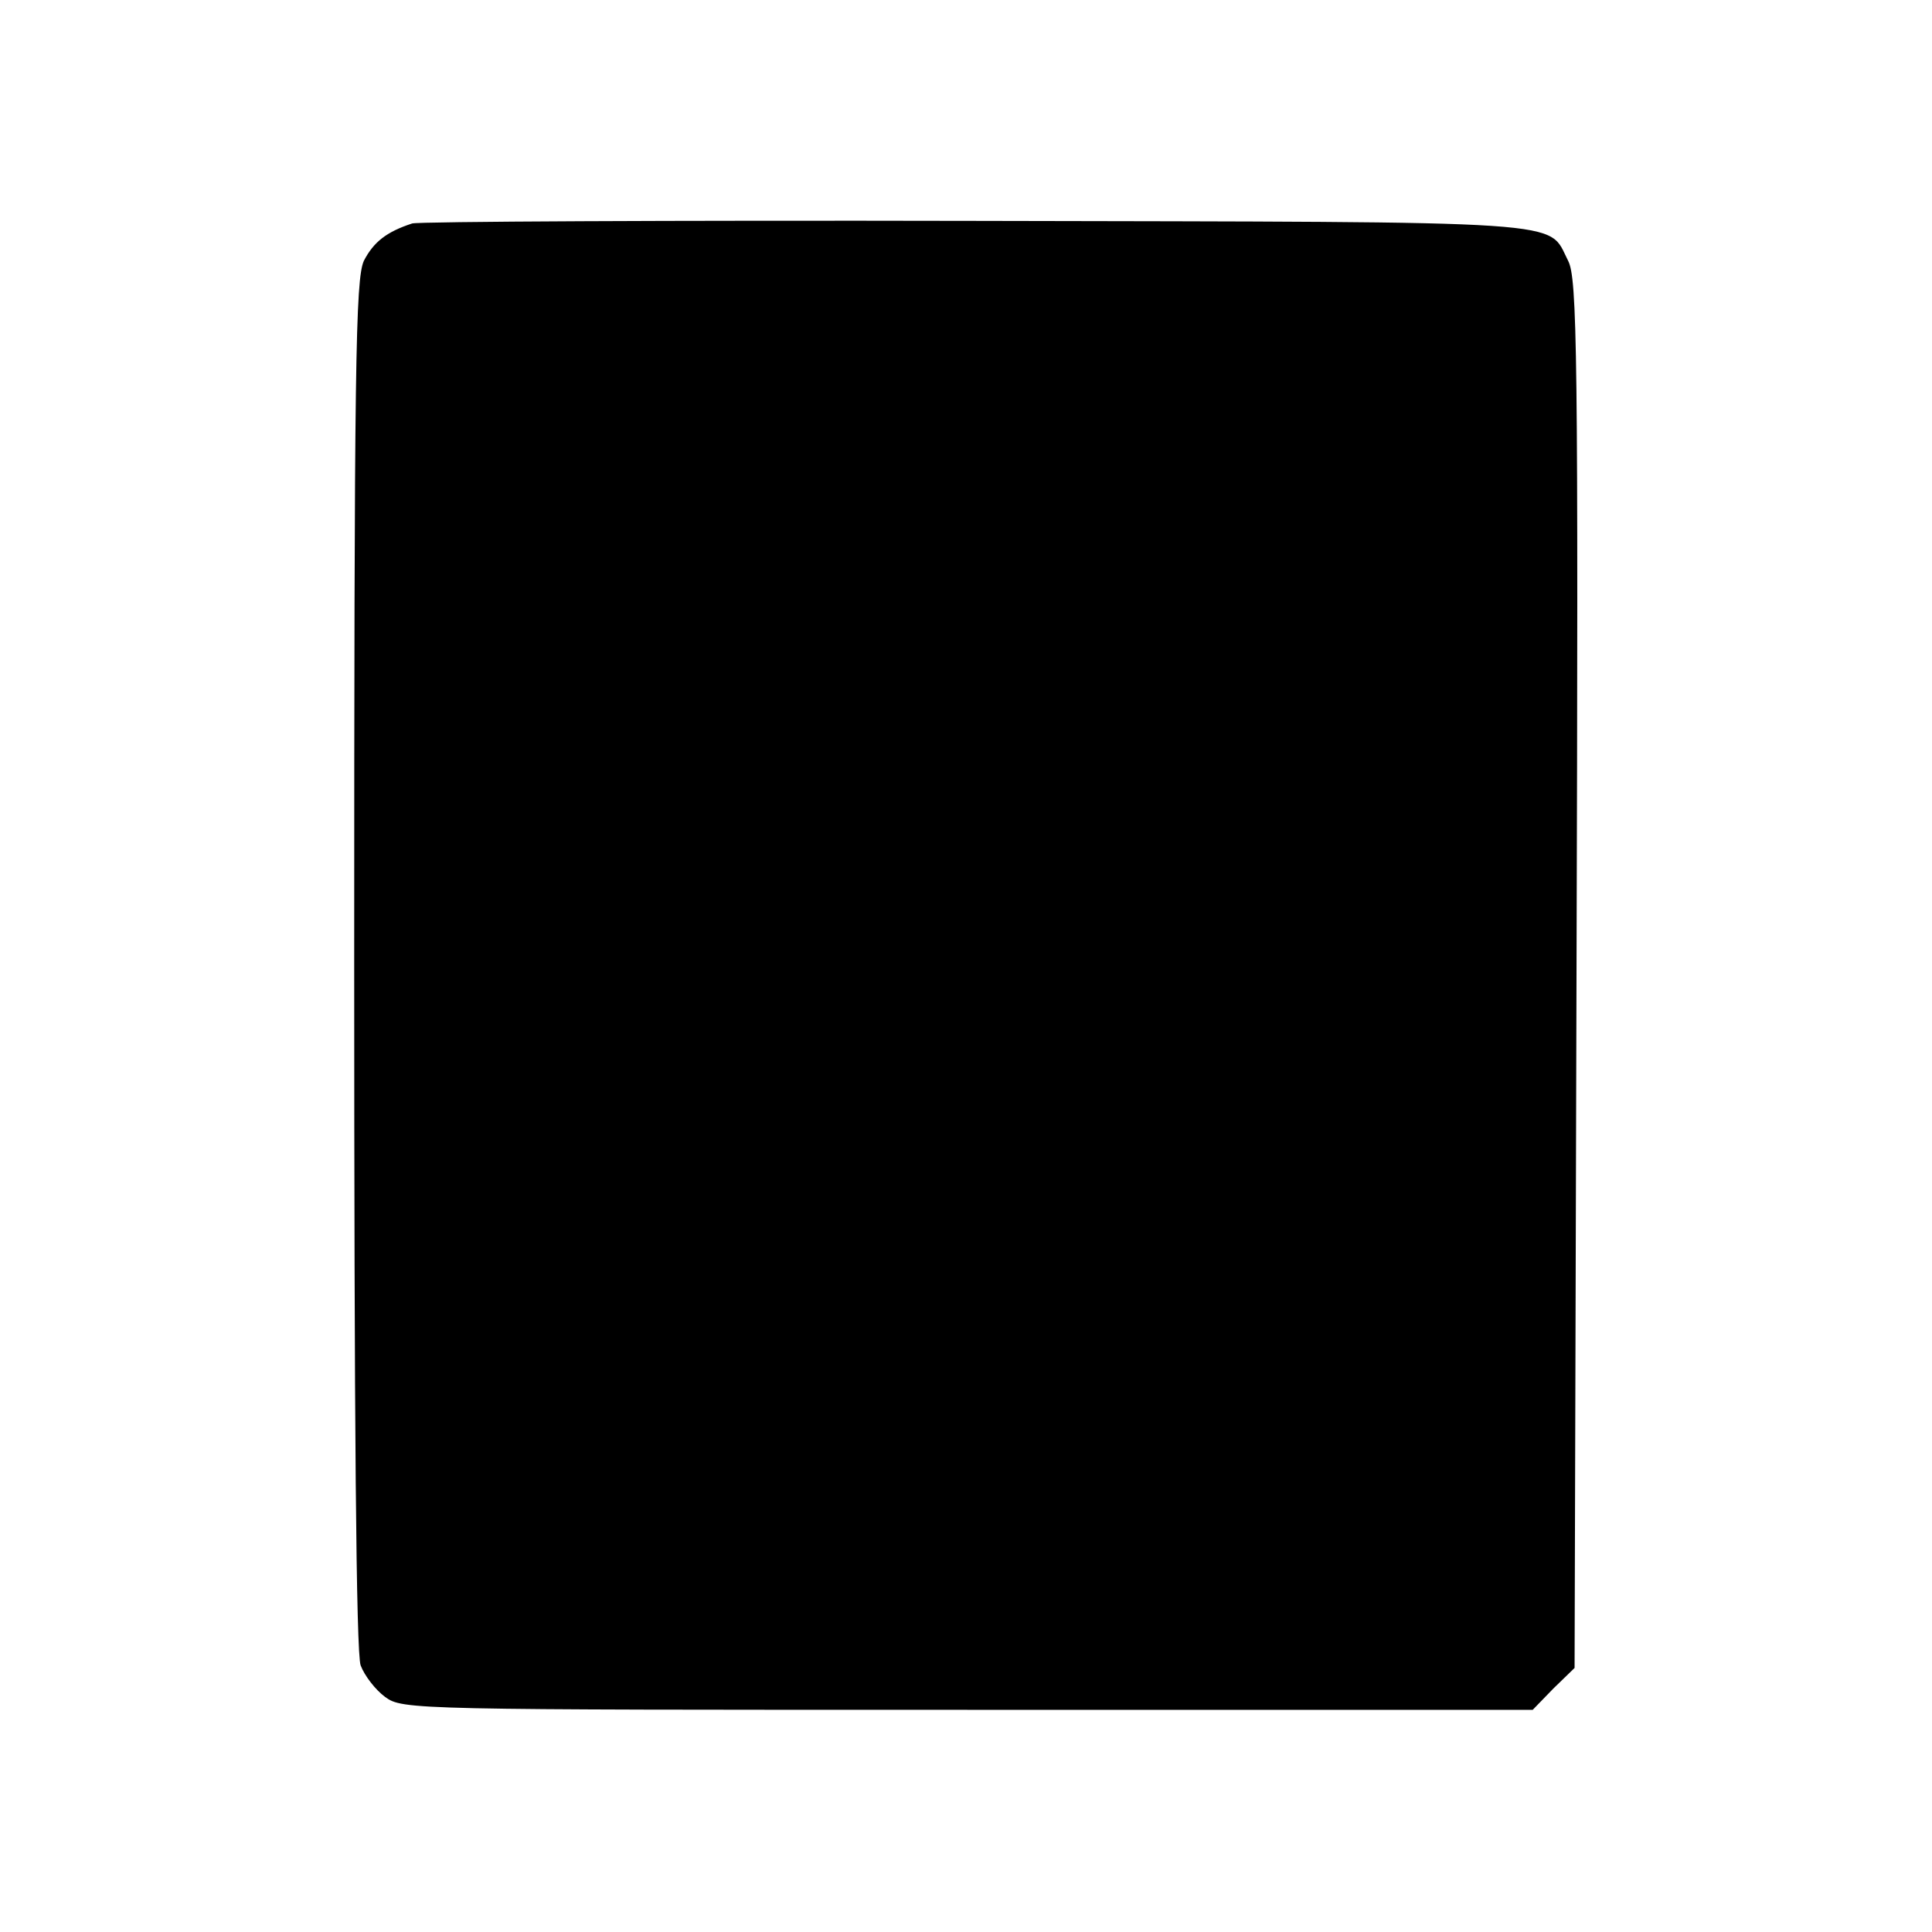 <?xml version="1.0" standalone="no"?>
<!DOCTYPE svg PUBLIC "-//W3C//DTD SVG 20010904//EN"
 "http://www.w3.org/TR/2001/REC-SVG-20010904/DTD/svg10.dtd">
<svg version="1.0" xmlns="http://www.w3.org/2000/svg"
 width="300pt" height="300pt" viewBox="0 0 300 300"
 preserveAspectRatio="xMidYMid meet">
<g transform="translate(0,300) scale(0.1,-0.1)"
fill="#000000" stroke="none">
<path d="M640 2653 c-40 -13 -60 -29 -75 -58 -13 -29 -15 -158 -15 -1093 0
-709 3 -1069 10 -1088 6 -16 23 -38 38 -49 27 -20 43 -20 904 -20 l878 0 32
33 33 32 3 1078 c3 969 1 1080 -13 1107 -33 64 22 60 -920 62 -473 1 -867 -1
-875 -4z"/>
</g>
</svg>
